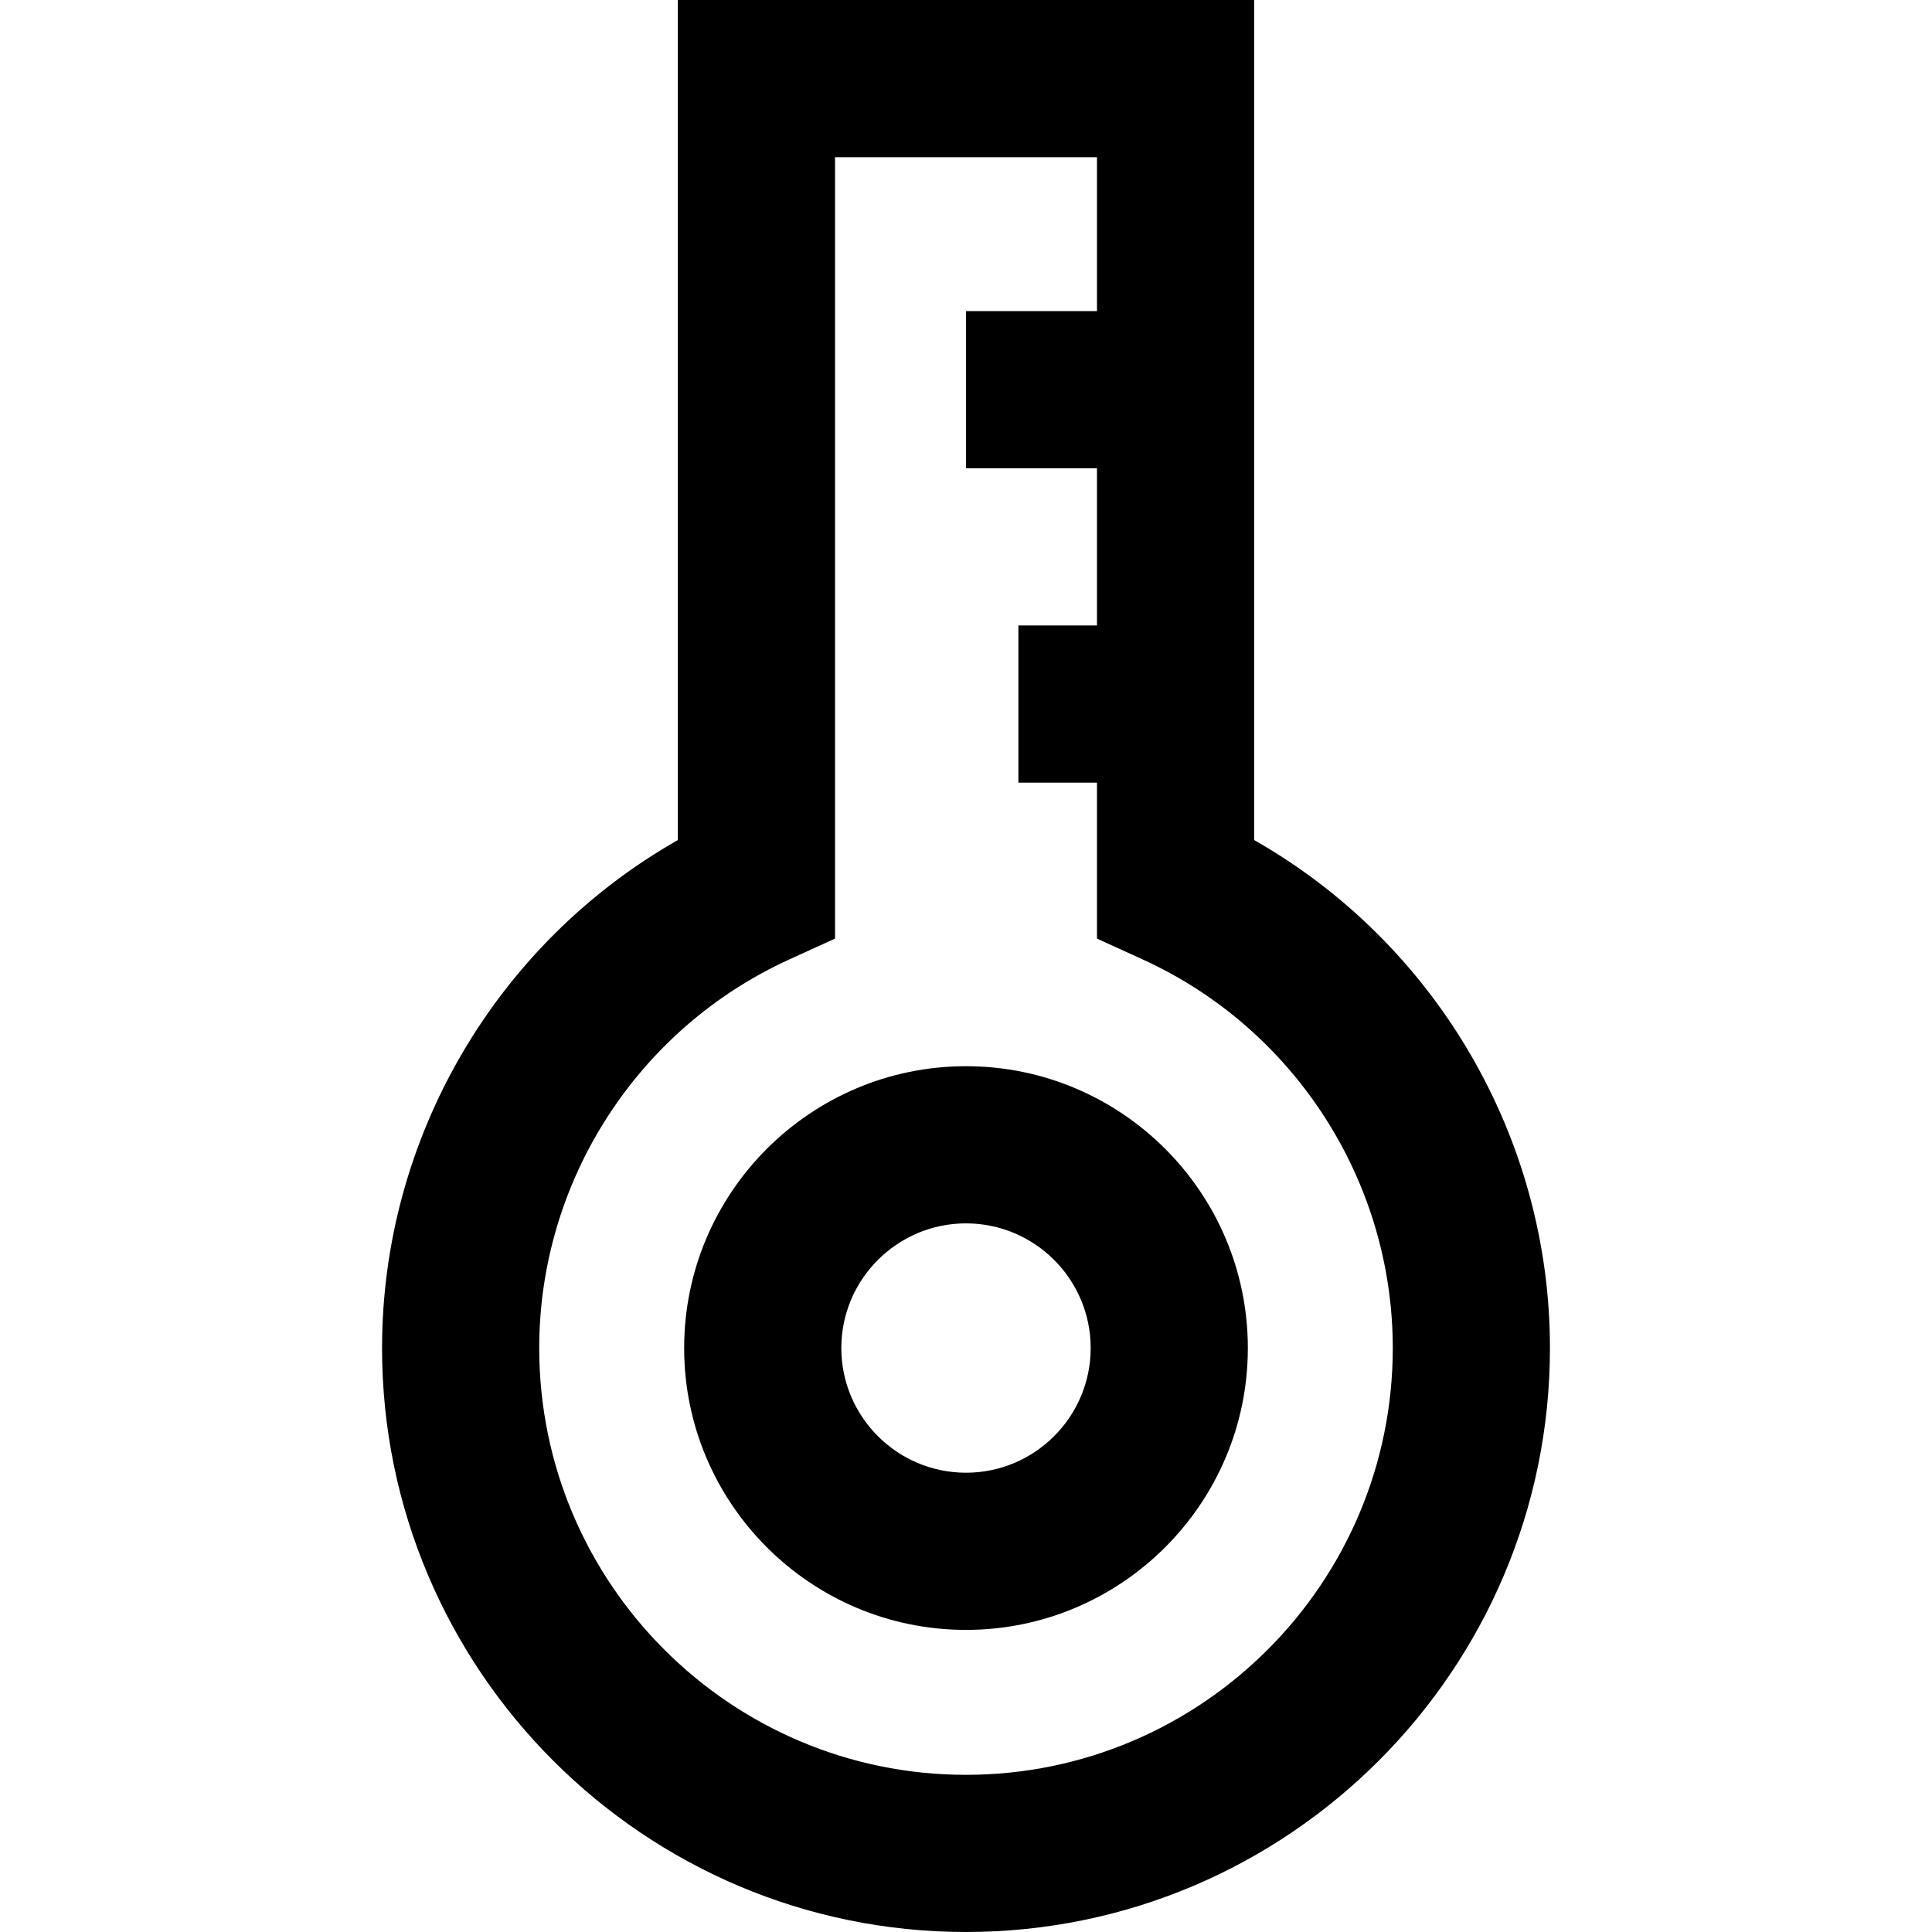 <?xml version="1.0" encoding="iso-8859-1"?>
<!-- Uploaded to: SVG Repo, www.svgrepo.com, Generator: SVG Repo Mixer Tools -->
<svg fill="#000000" height="800px" width="800px" version="1.1" id="Capa_1" xmlns="http://www.w3.org/2000/svg" xmlns:xlink="http://www.w3.org/1999/xlink" 
	 viewBox="0 0 368.77 368.77" xml:space="preserve">
<g id="XMLID_27_">
	<path id="XMLID_28_" d="M184.385,203.511c-29.664,0-53.797,24.133-53.797,53.797c0,29.664,24.133,53.797,53.797,53.797
		s53.797-24.133,53.797-53.797C238.181,227.644,214.049,203.511,184.385,203.511z M184.385,281.105
		c-13.122,0-23.797-10.675-23.797-23.797c0-13.122,10.675-23.797,23.797-23.797s23.797,10.675,23.797,23.797
		C208.181,270.43,197.507,281.105,184.385,281.105z"/>
	<path id="XMLID_31_" d="M239.385,160.346V0h-110v160.346c-34.594,19.663-56.461,56.722-56.461,96.961
		c0,61.46,50.001,111.462,111.461,111.462s111.462-50.001,111.462-111.462C295.846,217.069,273.979,180.009,239.385,160.346z
		 M184.385,338.77c-44.918,0-81.461-36.543-81.461-81.462c0-31.827,18.719-60.933,47.688-74.152l8.773-4.003V30h50v29.385h-25v30h25
		v30h-15v30h15v29.767l8.772,4.003c28.971,13.219,47.689,42.326,47.689,74.152C265.846,302.226,229.302,338.77,184.385,338.77z"/>
</g>
</svg>